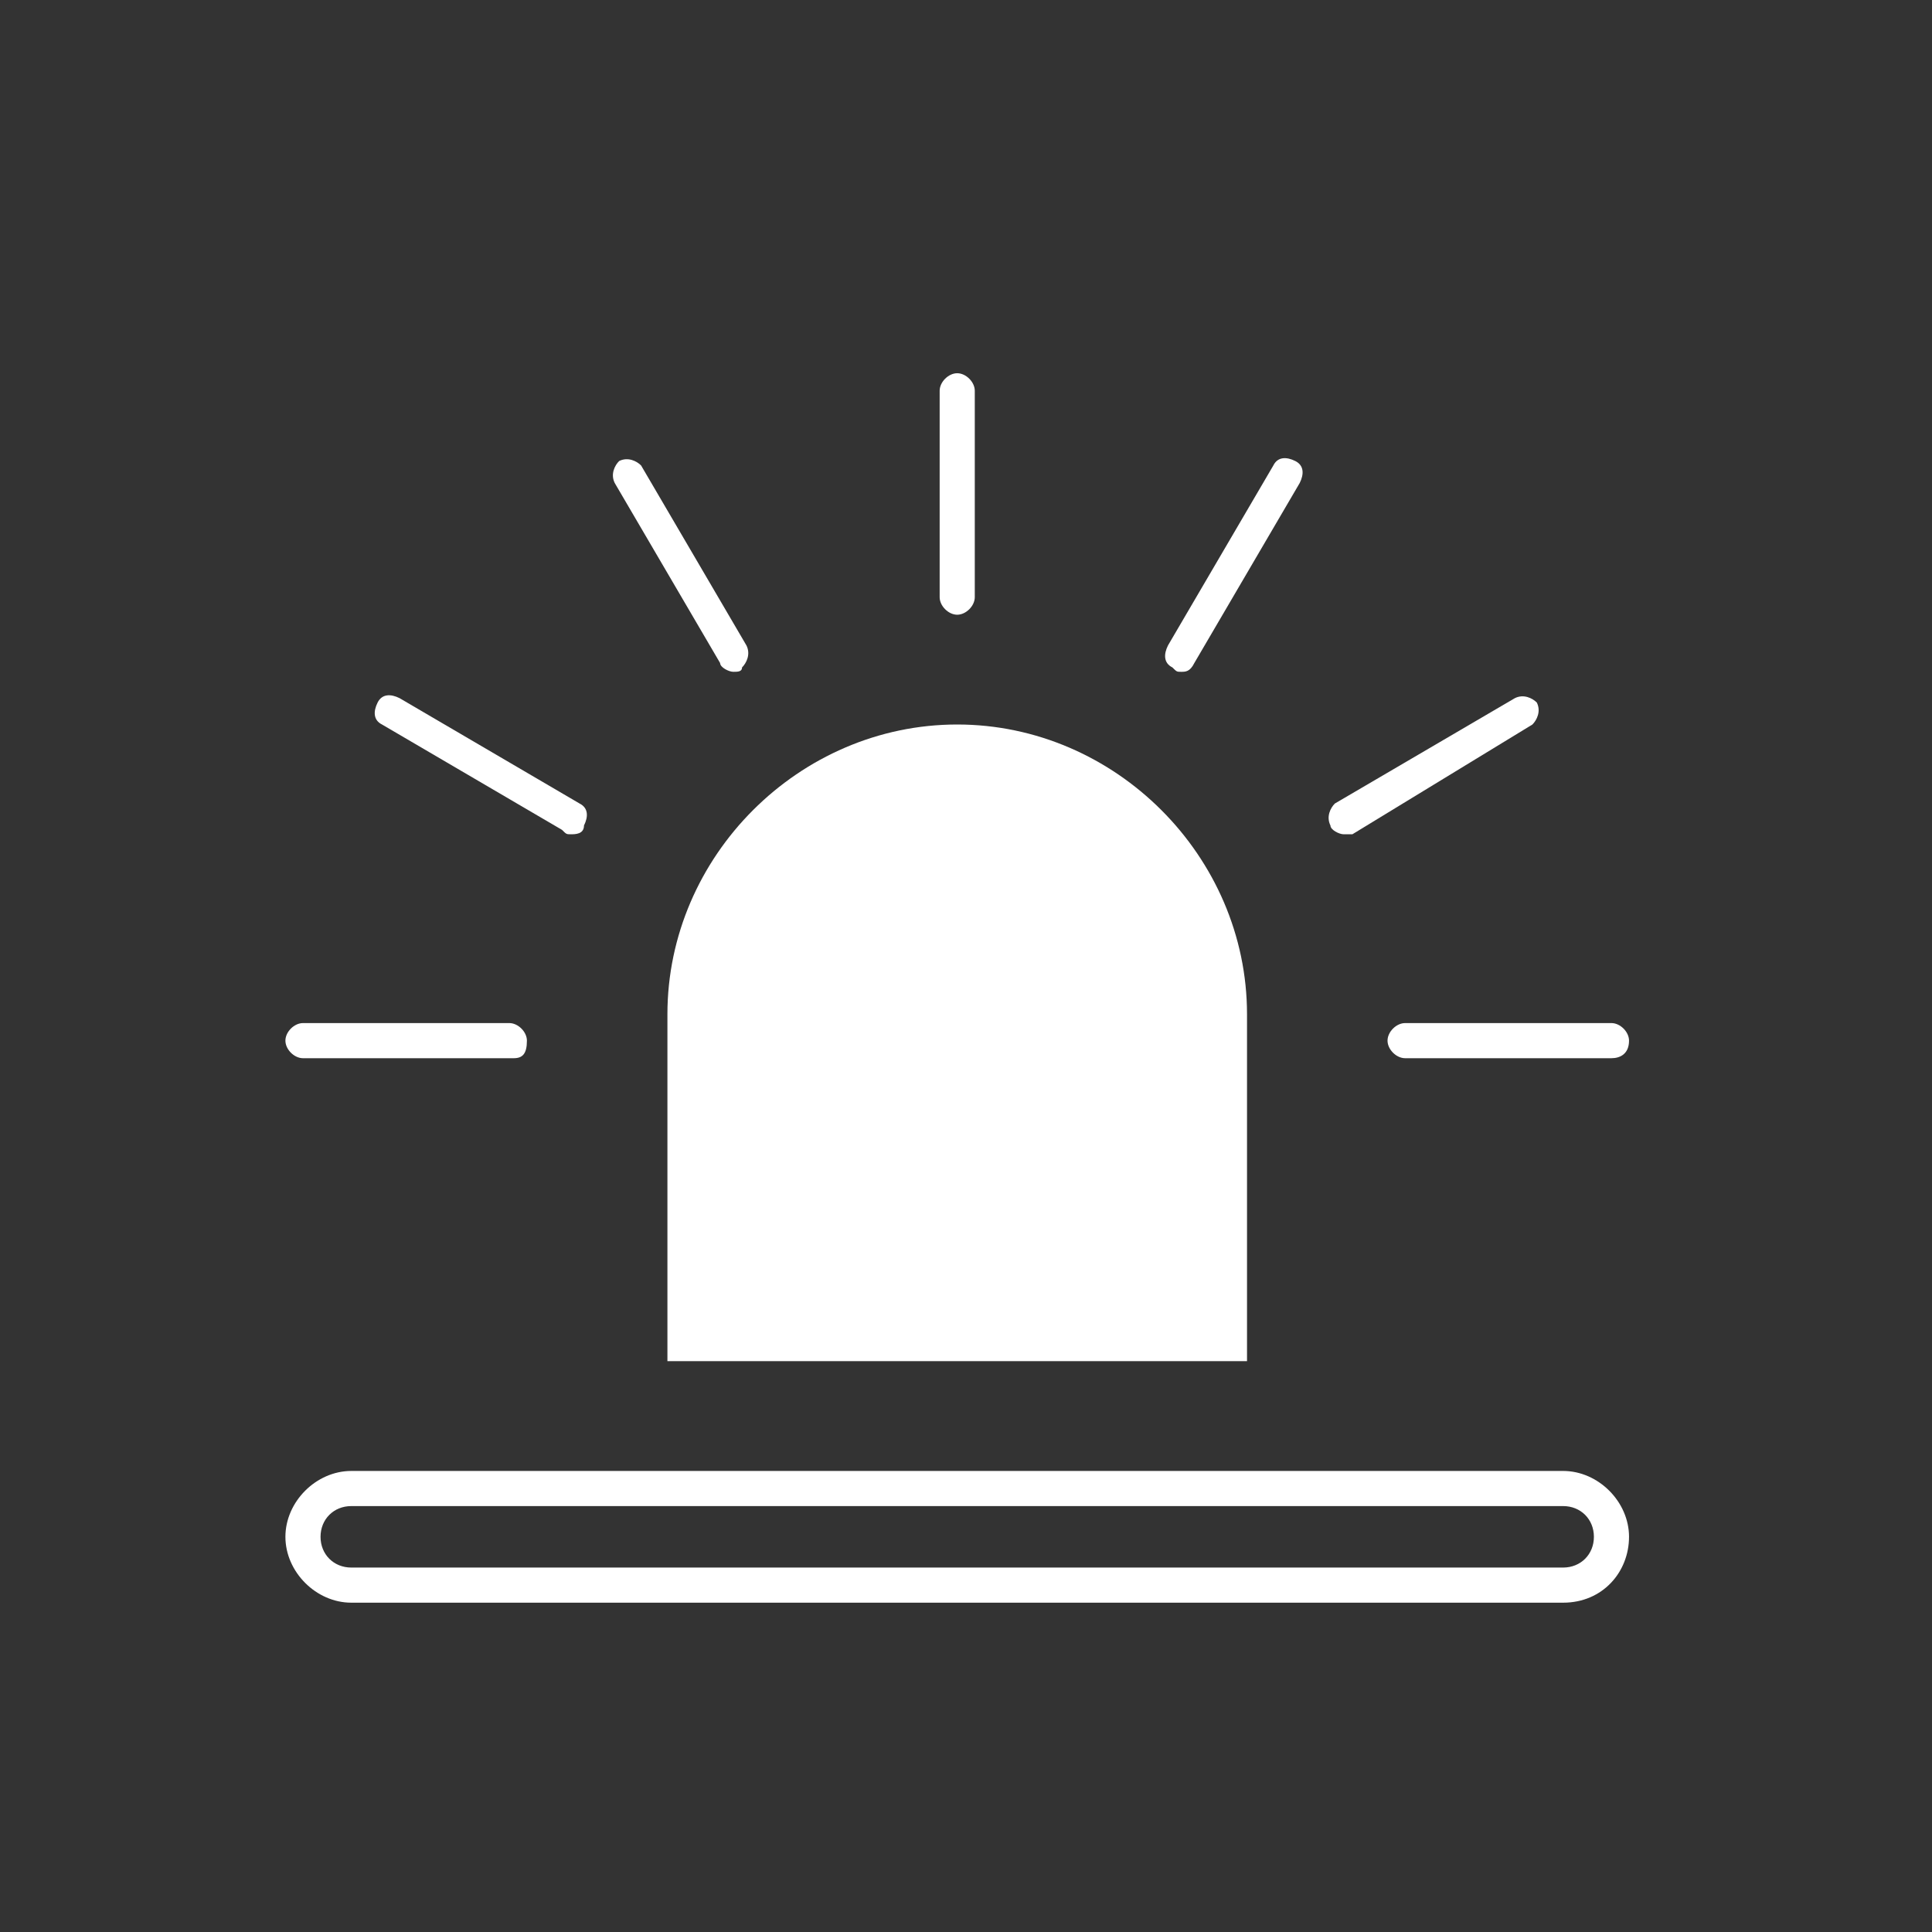 <?xml version="1.0" encoding="utf-8"?>
<!-- Generator: Adobe Illustrator 21.1.0, SVG Export Plug-In . SVG Version: 6.00 Build 0)  -->
<svg version="1.1" id="图层_1" xmlns="http://www.w3.org/2000/svg" xmlns:xlink="http://www.w3.org/1999/xlink" x="0px" y="0px"
	 viewBox="0 0 44 44" style="enable-background:new 0 0 44 44;" xml:space="preserve">
<rect x="0" y="0" width="44" height="44" fill="#333333" stroke="none"/>
<style type="text/css">
	.st0{fill:#FFFFFF;}
</style>
<g>
	<g>
		<path class="st0" d="M28.4,23.1c0-3.6-3-6.6-6.6-6.6c-3.6,0-6.6,3-6.6,6.6V31h13.2L28.4,23.1L28.4,23.1z"/>
	</g>
	<g>
		<path class="st0" d="M21.8,14c-0.2,0-0.4-0.2-0.4-0.4V8.9c0-0.2,0.2-0.4,0.4-0.4s0.4,0.2,0.4,0.4v4.7C22.2,13.8,22,14,21.8,14z"/>
	</g>
	<g>
		<path class="st0" d="M16.7,15.3c-0.1,0-0.3-0.1-0.3-0.2l-2.4-4.1c-0.1-0.2,0-0.4,0.1-0.5c0.2-0.1,0.4,0,0.5,0.1l2.4,4.1
			c0.1,0.2,0,0.4-0.1,0.5C16.9,15.3,16.8,15.3,16.7,15.3z"/>
	</g>
	<g>
		<path class="st0" d="M13,19c-0.1,0-0.1,0-0.2-0.1l-4.1-2.4c-0.2-0.1-0.2-0.3-0.1-0.5c0.1-0.2,0.3-0.2,0.5-0.1l4.1,2.4
			c0.2,0.1,0.2,0.3,0.1,0.5C13.3,19,13.1,19,13,19z"/>
	</g>
	<g>
		<path class="st0" d="M11.7,24.1H6.9c-0.2,0-0.4-0.2-0.4-0.4c0-0.2,0.2-0.4,0.4-0.4h4.7c0.2,0,0.4,0.2,0.4,0.4
			C12,24,11.9,24.1,11.7,24.1z"/>
	</g>
	<g>
		<path class="st0" d="M36.7,24.1H32c-0.2,0-0.4-0.2-0.4-0.4c0-0.2,0.2-0.4,0.4-0.4h4.7c0.2,0,0.4,0.2,0.4,0.4
			C37.1,24,36.9,24.1,36.7,24.1z"/>
	</g>
	<g>
		<path class="st0" d="M30.6,19c-0.1,0-0.3-0.1-0.3-0.2c-0.1-0.2,0-0.4,0.1-0.5l4.1-2.4c0.2-0.1,0.4,0,0.5,0.1
			c0.1,0.2,0,0.4-0.1,0.5L30.8,19C30.7,19,30.7,19,30.6,19z"/>
	</g>
	<g>
		<path class="st0" d="M26.9,15.3c-0.1,0-0.1,0-0.2-0.1c-0.2-0.1-0.2-0.3-0.1-0.5l2.4-4.1c0.1-0.2,0.3-0.2,0.5-0.1
			c0.2,0.1,0.2,0.3,0.1,0.5l-2.4,4.1C27.1,15.3,27,15.3,26.9,15.3z"/>
	</g>
</g>
<g>
	<path class="st0" d="M35.6,36.5H8c-0.8,0-1.5-0.7-1.5-1.5s0.7-1.5,1.5-1.5h27.6c0.8,0,1.5,0.7,1.5,1.5S36.5,36.5,35.6,36.5z
		 M8,34.3c-0.4,0-0.7,0.3-0.7,0.7c0,0.4,0.3,0.7,0.7,0.7h27.6c0.4,0,0.7-0.3,0.7-0.7c0-0.4-0.3-0.7-0.7-0.7H8z"/>
</g>
</svg>
